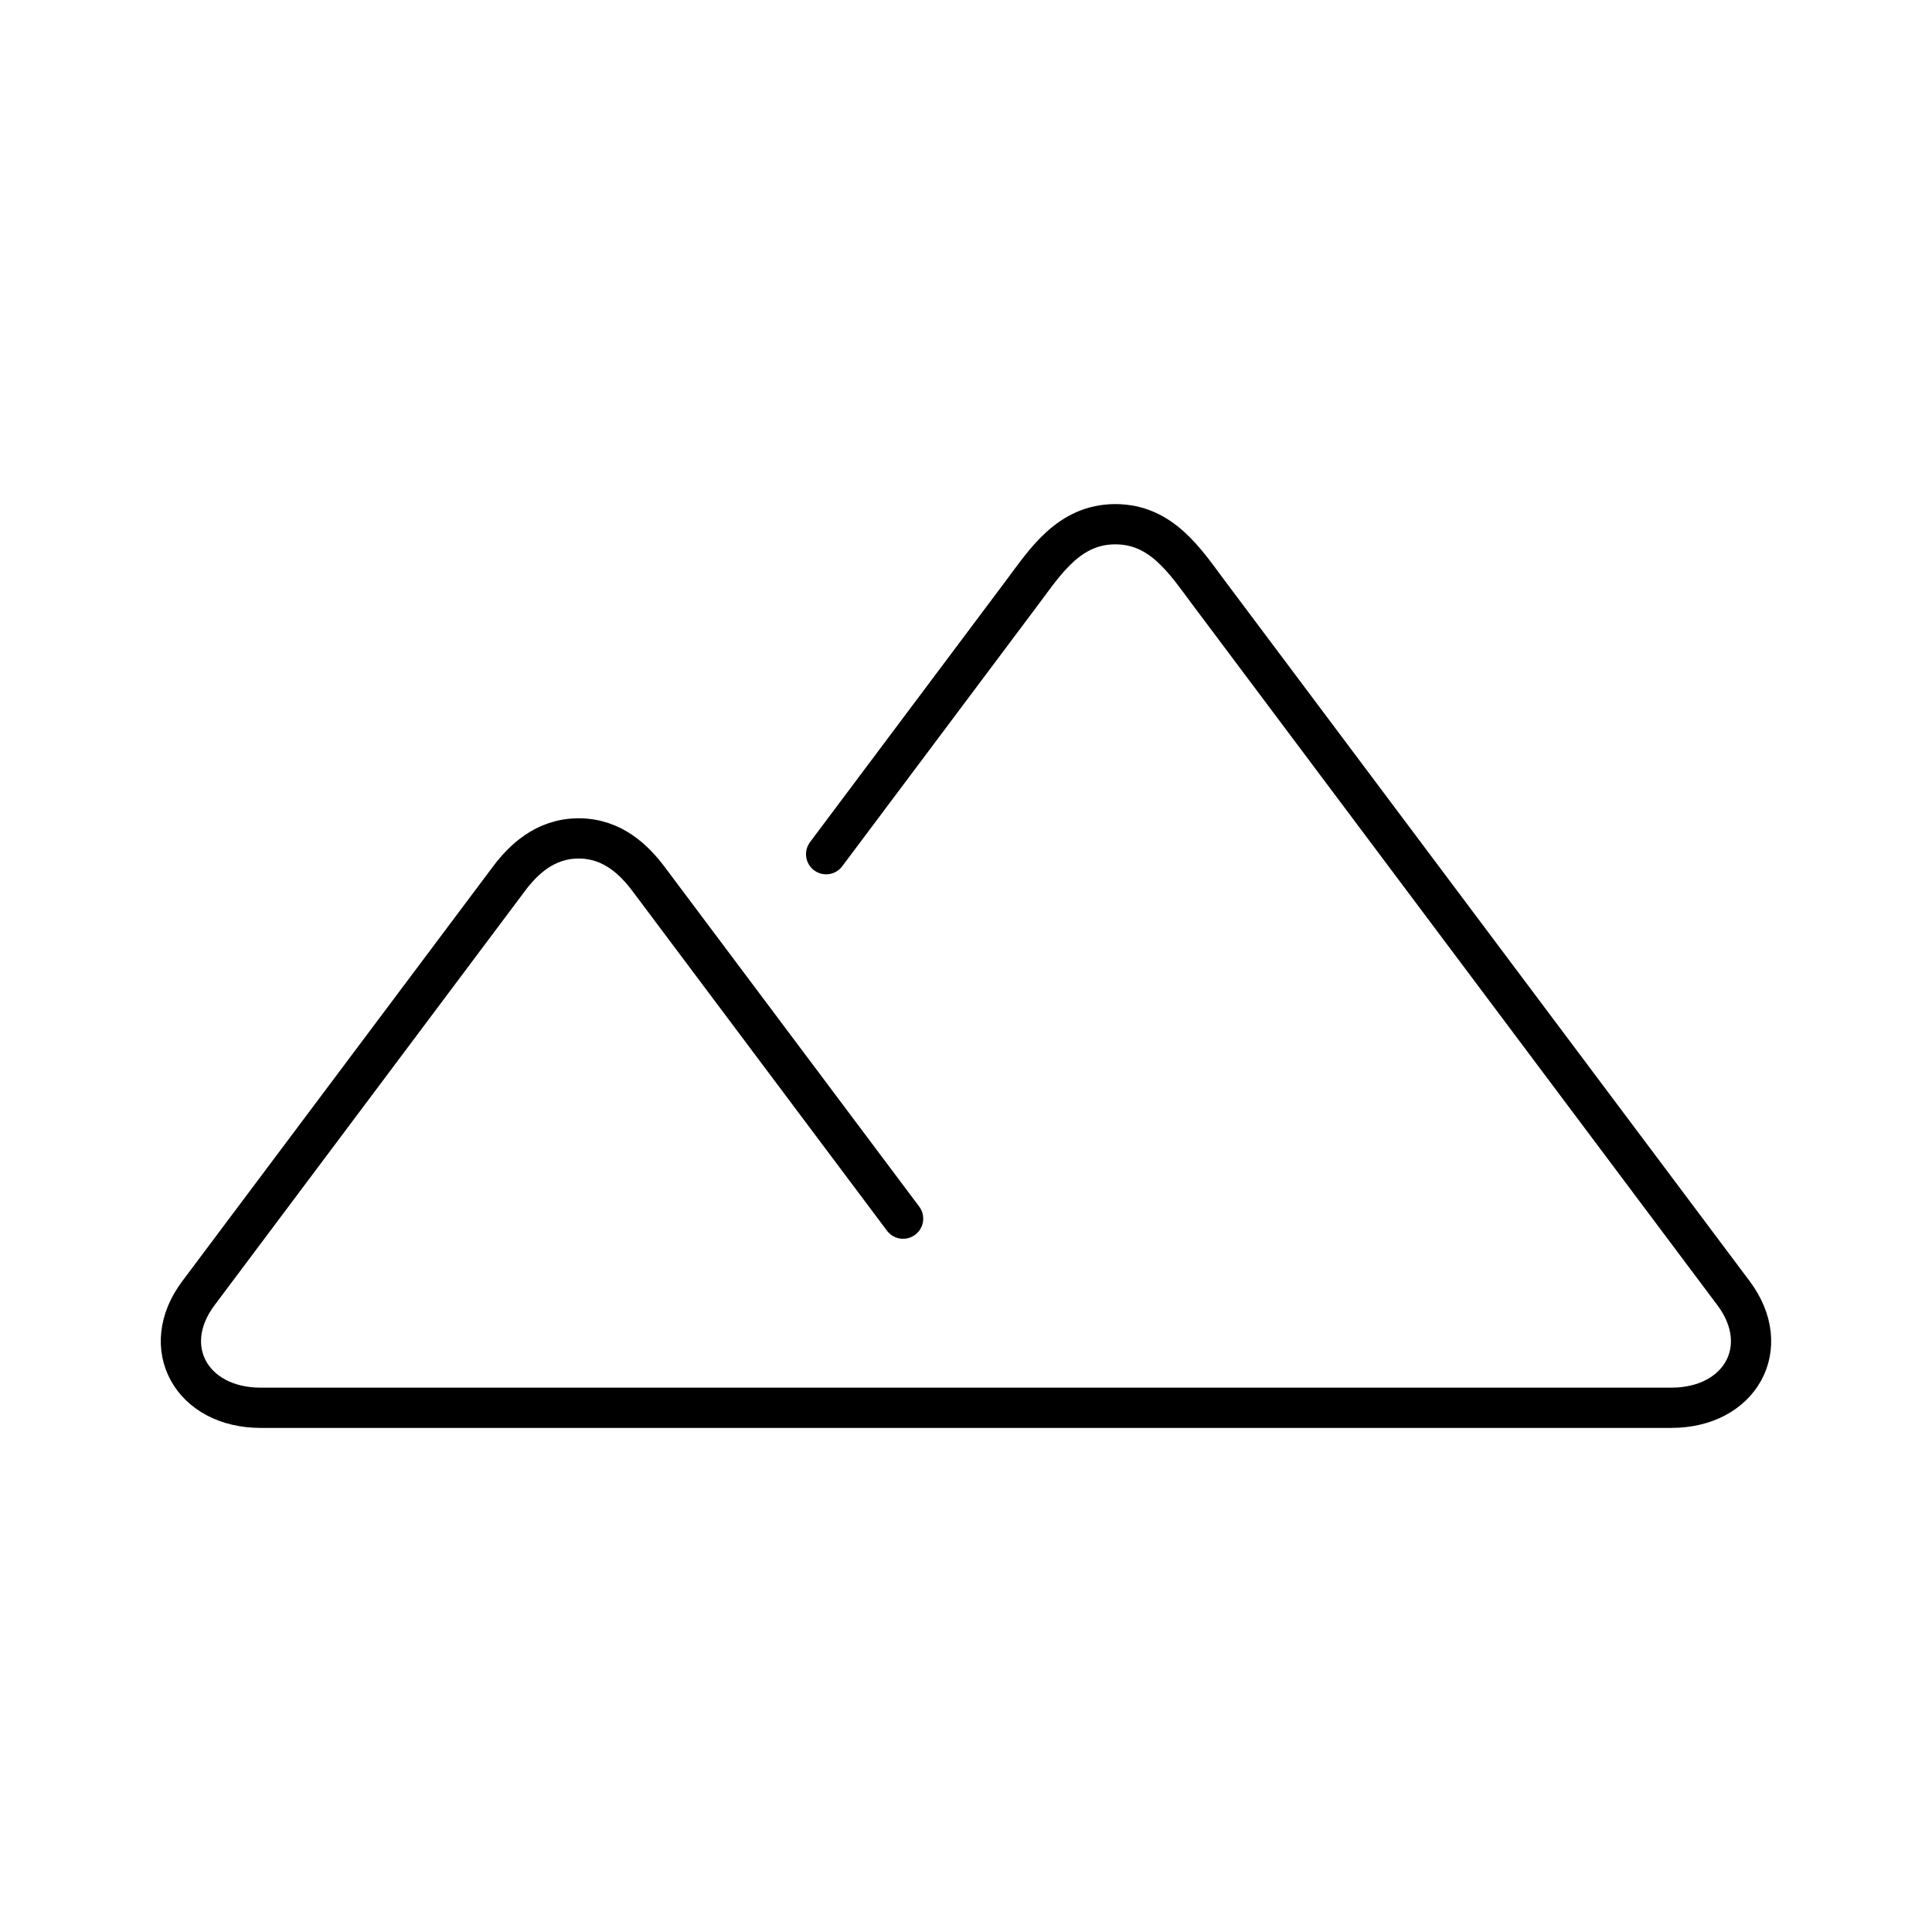 <?xml version="1.0" encoding="UTF-8"?><svg id="a" xmlns="http://www.w3.org/2000/svg" viewBox="0 0 48 48"><defs><style>.c{fill:none;stroke:#000;stroke-linecap:round;stroke-linejoin:round;}</style></defs><path id="b" class="c" d="M20.525,21.222l4.878-6.51c.571-.763,1.159-1.688,2.308-1.688s1.737.925,2.308,1.688l13.051,17.418c1.008,1.345.168,2.846-1.547,2.846H6.476c-1.715,0-2.555-1.502-1.547-2.846l7.709-10.288c.347-.464.89-1.012,1.739-1.012s1.391.549,1.739,1.012l6.321,8.435"/></svg>